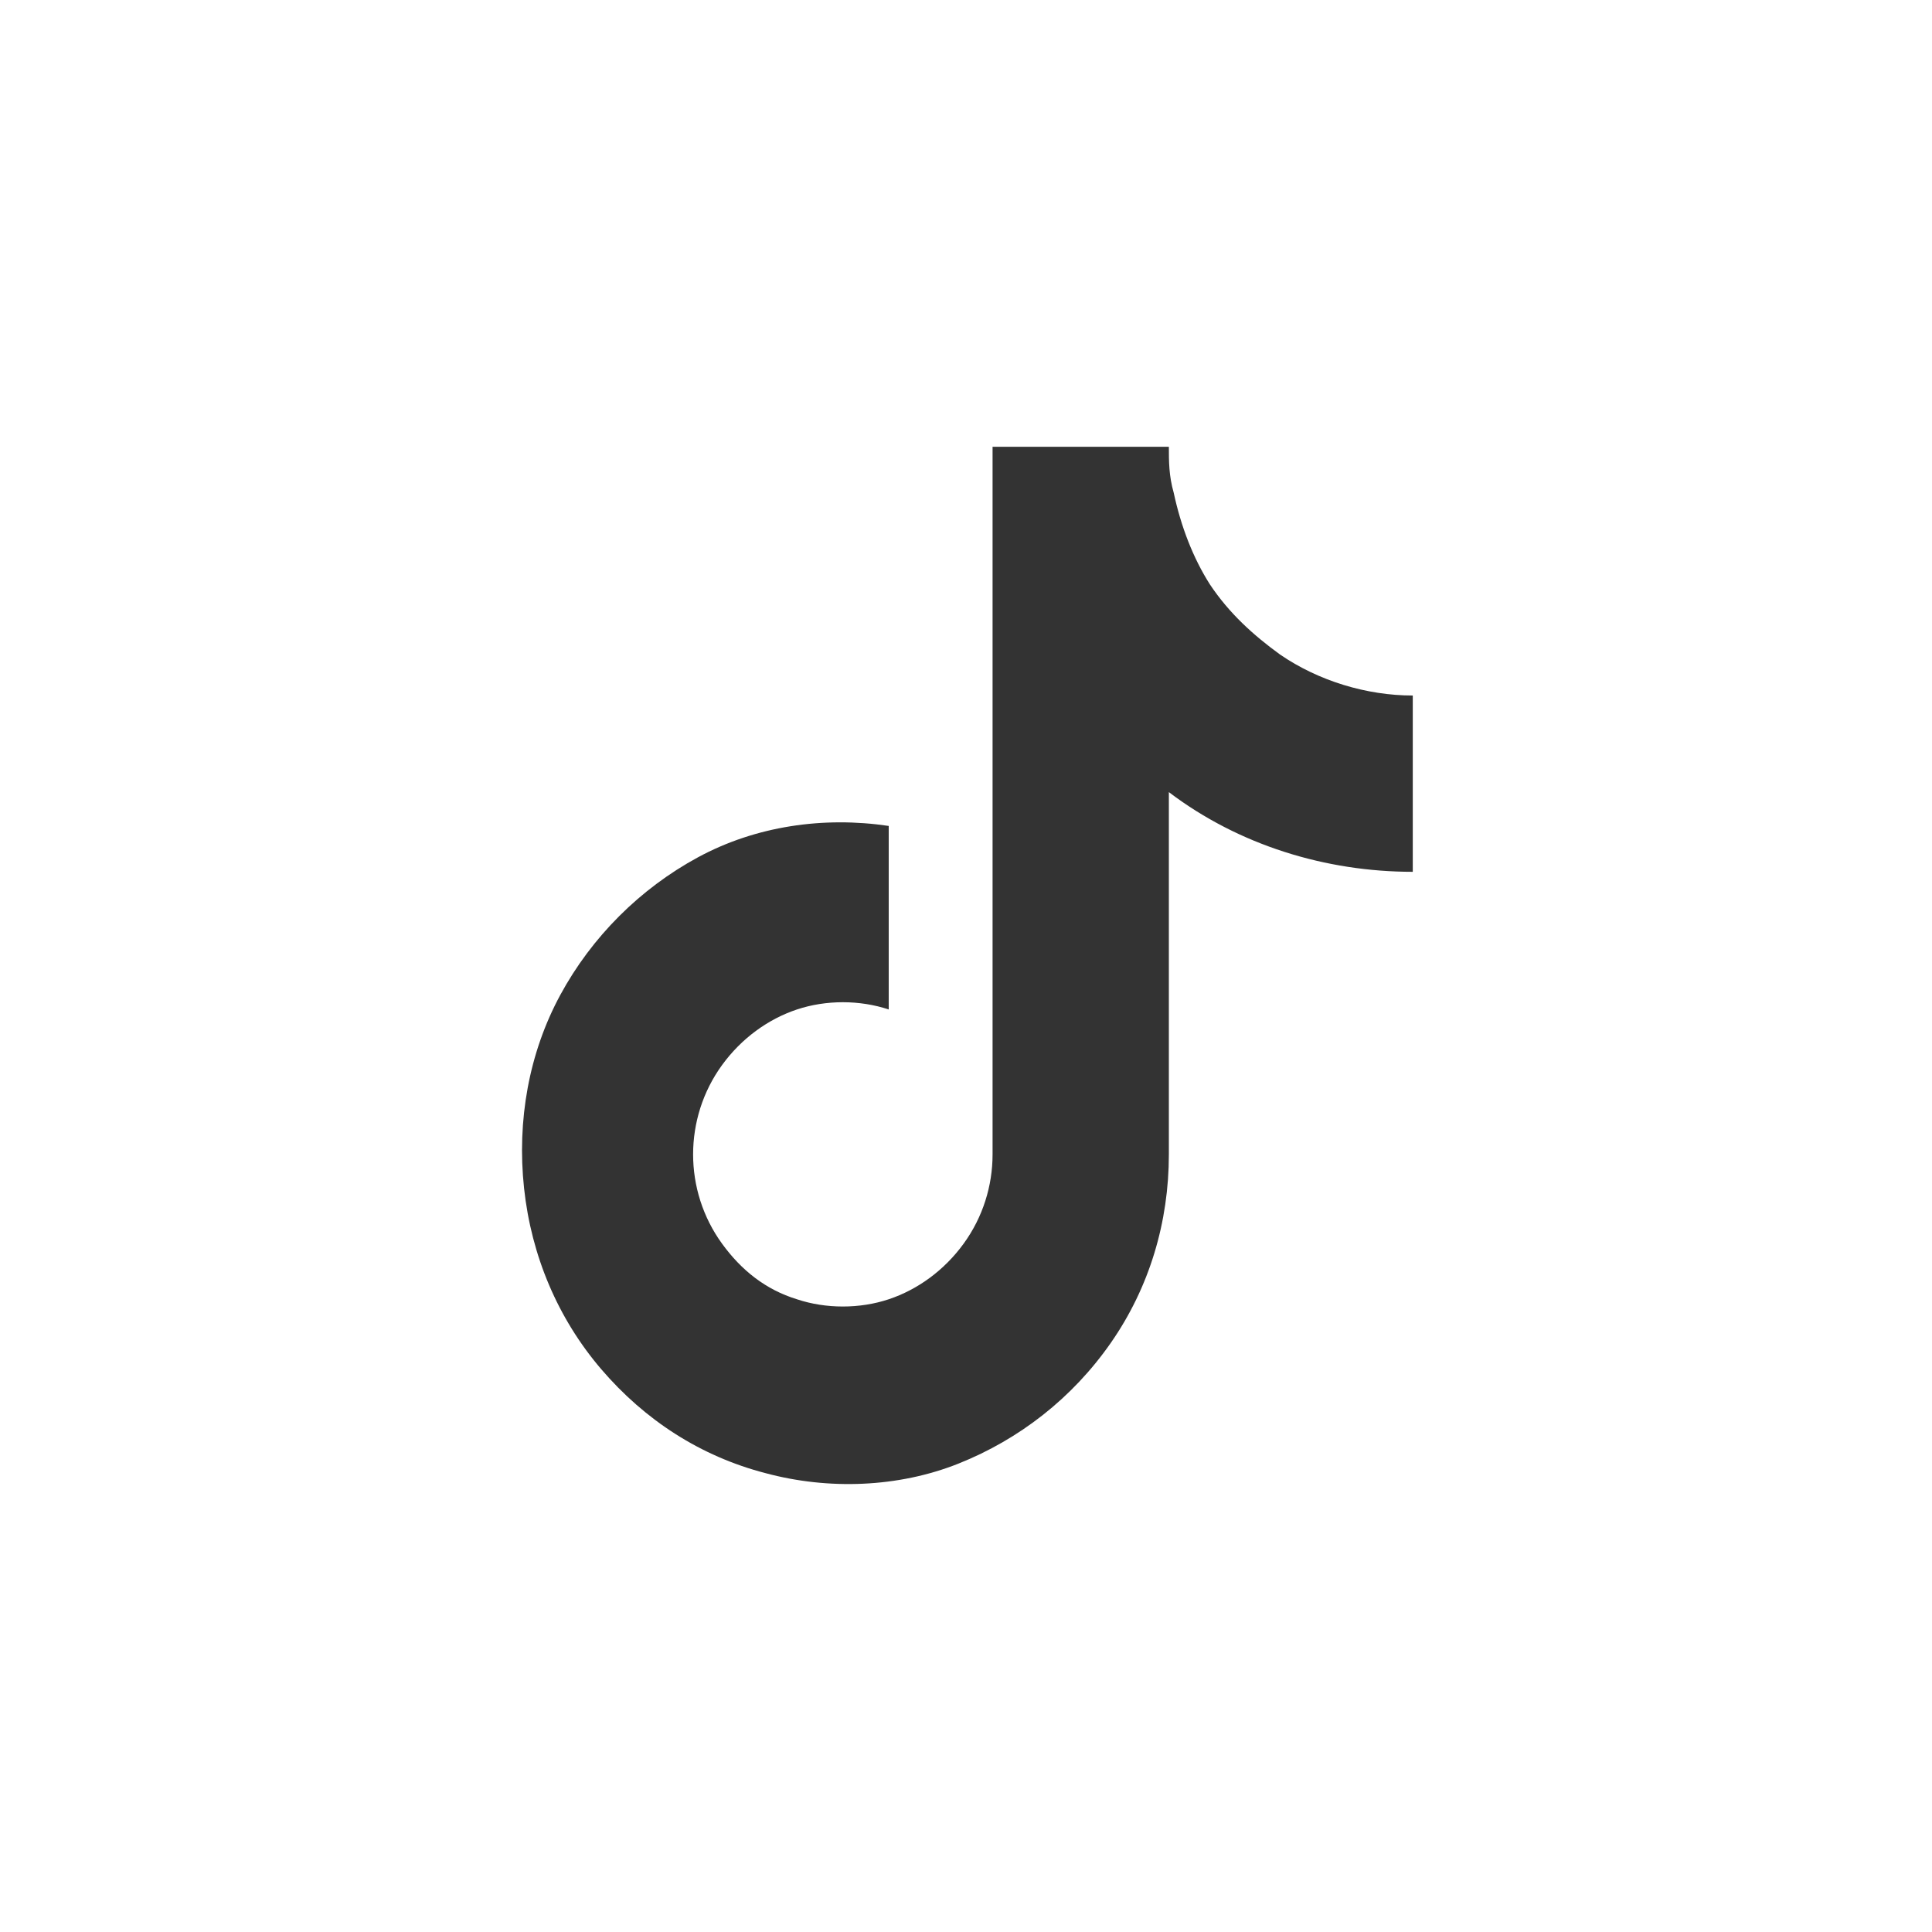 <?xml version="1.0" encoding="UTF-8"?>
<svg id="_レイヤー_1" data-name="レイヤー_1" xmlns="http://www.w3.org/2000/svg" version="1.1" viewBox="0 0 80 80">
  <!-- Generator: Adobe Illustrator 29.8.2, SVG Export Plug-In . SVG Version: 2.1.1 Build 3)  -->
  <defs>
    <style>
      .st0 {
        fill: #333;
      }
    </style>
  </defs>
  <path class="st0" d="M58.5,36.1c-3.6,0-7.2-1.1-10.1-3.3v15c0,2.8-.8,5.5-2.4,7.8-1.6,2.3-3.8,4-6.3,5s-5.4,1.1-8,.4c-2.7-.7-5-2.2-6.8-4.3-1.8-2.1-2.9-4.7-3.2-7.5-.3-2.8.2-5.6,1.5-8,1.3-2.4,3.3-4.4,5.7-5.7,2.4-1.3,5.2-1.7,7.9-1.3v7.6c-1.2-.4-2.6-.4-3.8,0-1.2.4-2.3,1.2-3.1,2.3-.8,1.1-1.2,2.4-1.2,3.7,0,1.3.4,2.6,1.2,3.7.8,1.1,1.8,1.9,3.1,2.3,1.2.4,2.6.4,3.8,0,1.2-.4,2.3-1.2,3.1-2.3.8-1.1,1.2-2.4,1.2-3.7v-29.3h7.3c0,.6,0,1.2.2,1.9.3,1.4.8,2.7,1.5,3.8.8,1.2,1.8,2.1,2.9,2.9,1.6,1.1,3.6,1.7,5.5,1.7v7.3Z"/>
</svg>